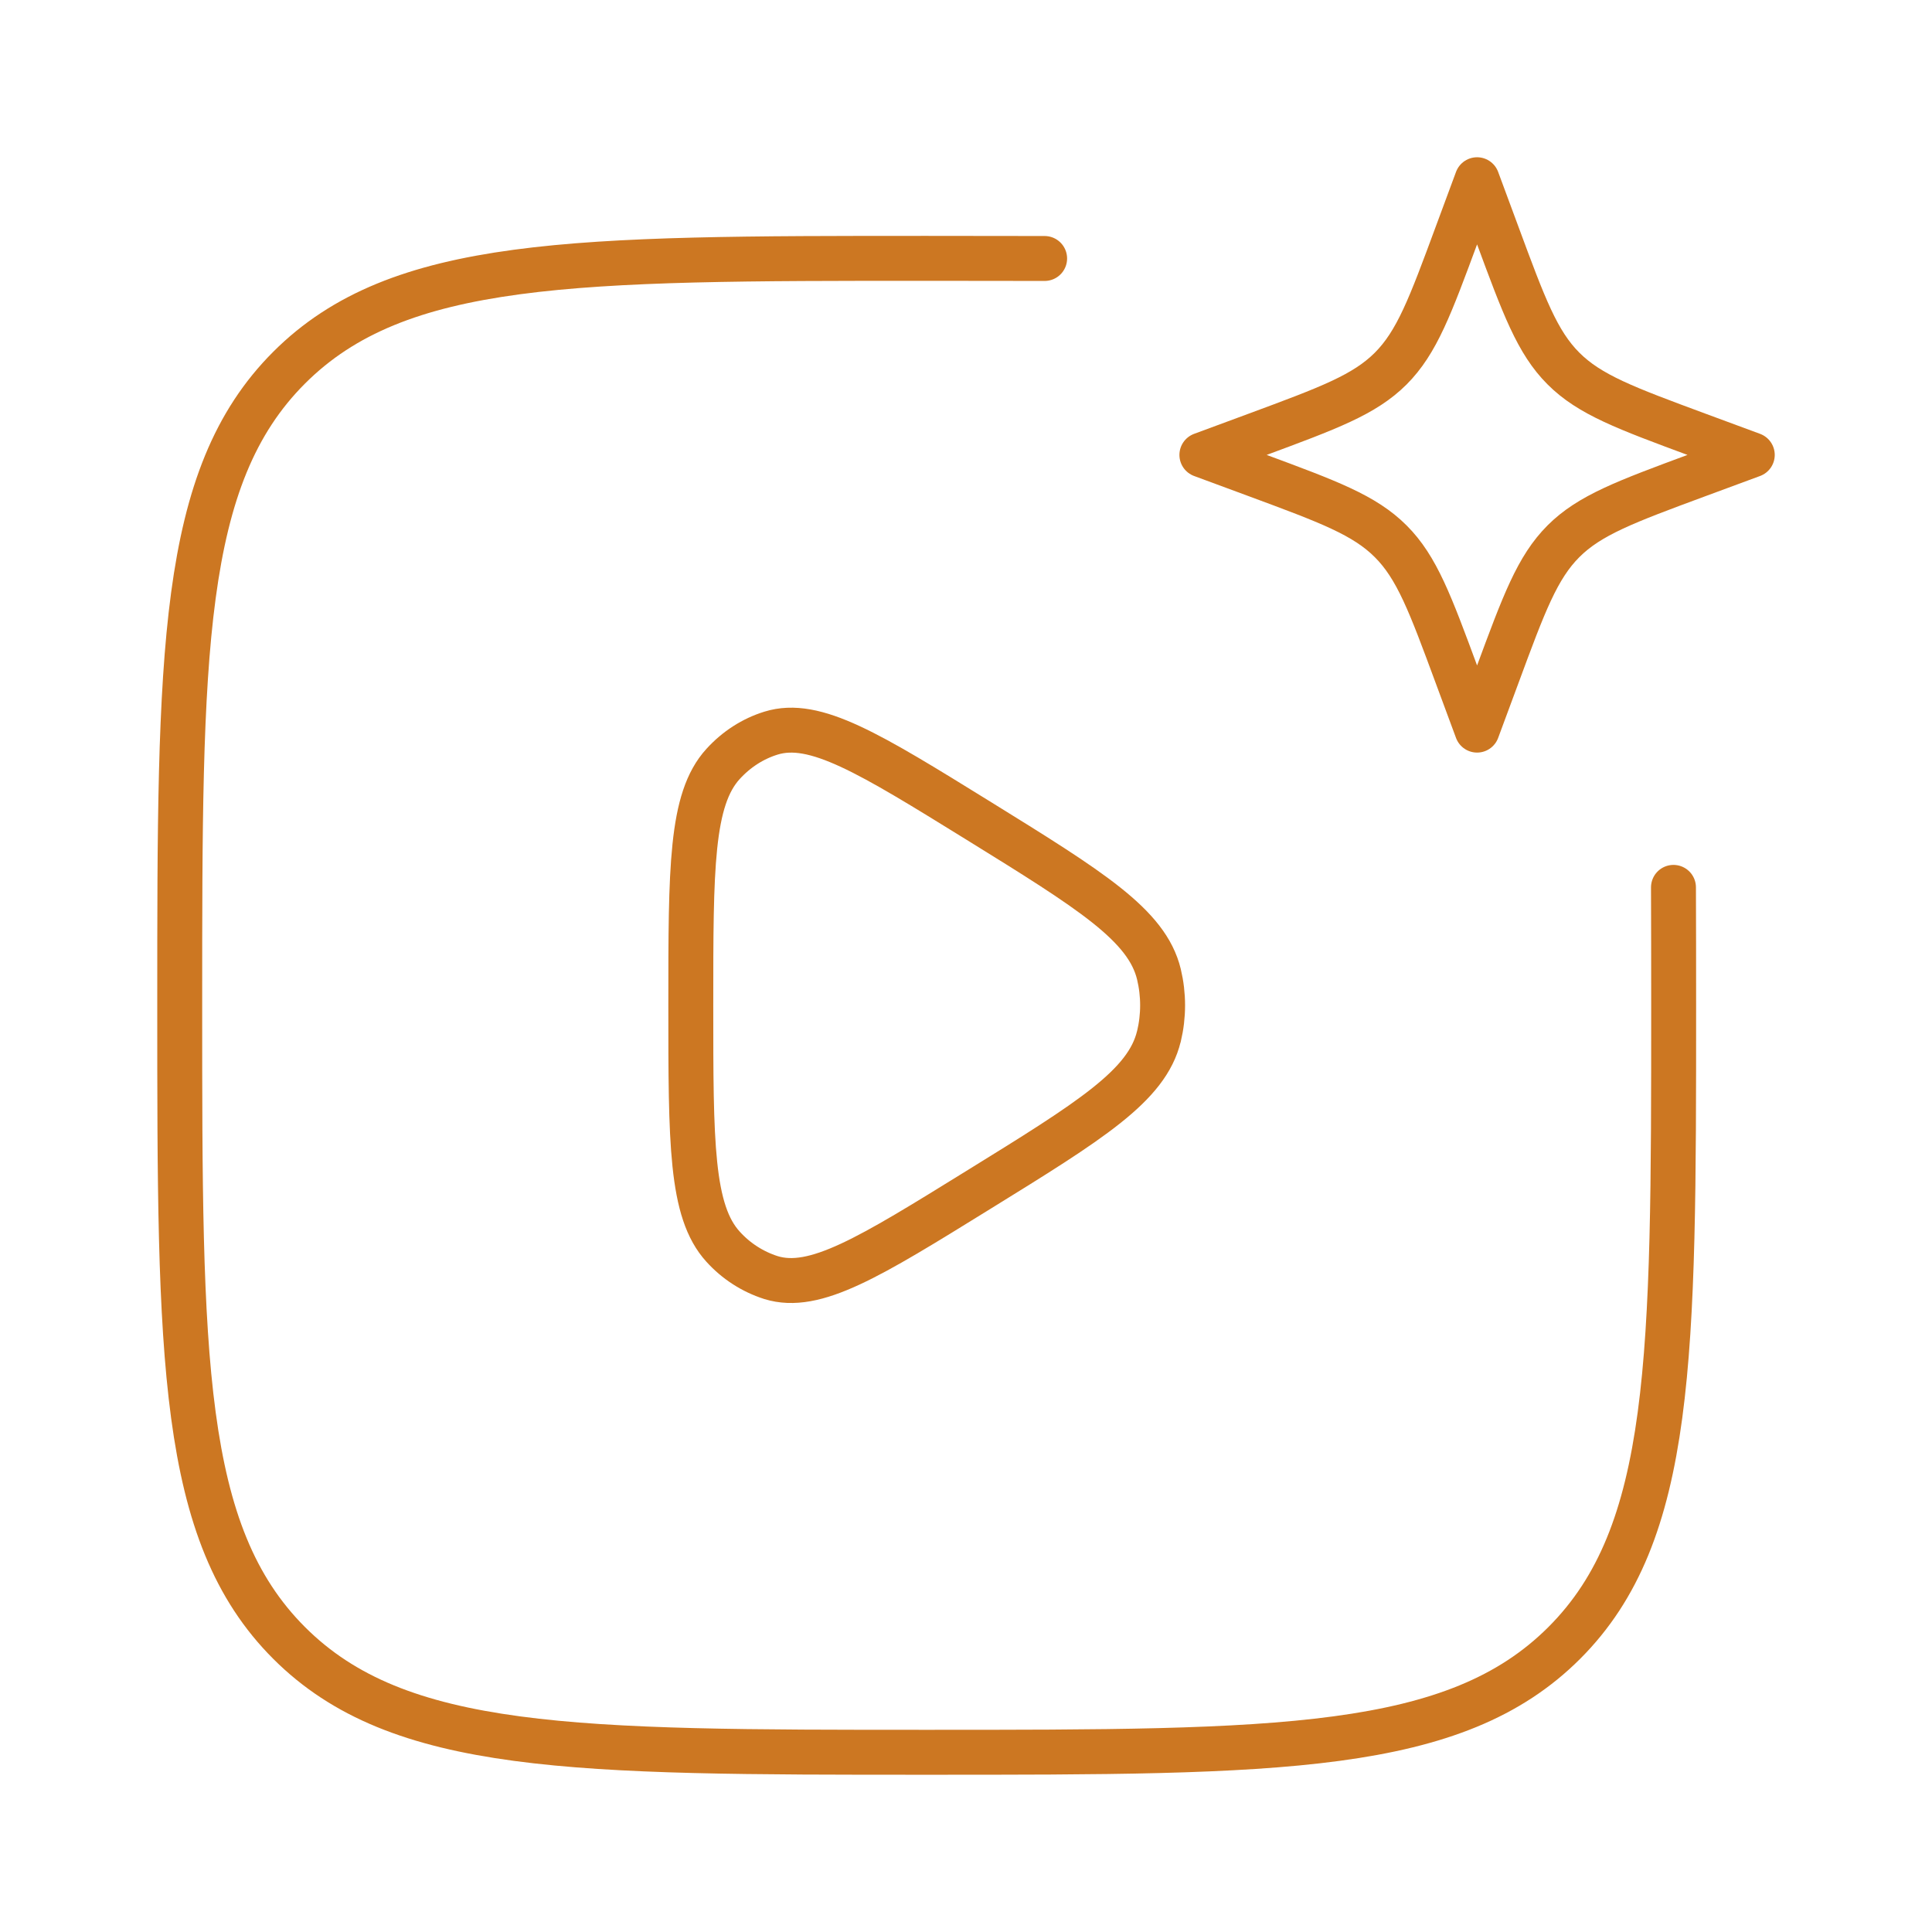 <svg width="43" height="43" viewBox="0 0 43 43" fill="none" xmlns="http://www.w3.org/2000/svg">
<path d="M25.793 23.066C25.529 24.163 24.276 24.939 21.768 26.488C19.348 27.985 18.137 28.736 17.16 28.435C16.75 28.304 16.382 28.067 16.093 27.747C15.375 26.96 15.375 25.43 15.375 22.375C15.375 19.32 15.375 17.79 16.093 17.003C16.39 16.677 16.758 16.441 17.16 16.317C18.137 16.014 19.348 16.765 21.77 18.262C24.276 19.813 25.529 20.588 25.794 21.684C25.903 22.138 25.903 22.612 25.794 23.066" stroke="#CC7722" stroke-linecap="round" stroke-linejoin="round"/>
<path d="M37.246 19.75C37.249 20.573 37.25 21.448 37.25 22.375C37.25 30.212 37.25 34.132 34.816 36.566C32.382 39 28.463 39 20.625 39C12.789 39 8.868 39 6.434 36.566C4 34.132 4 30.213 4 22.375C4 14.539 4 10.618 6.434 8.184C8.868 5.75 12.787 5.75 20.625 5.75C21.552 5.75 22.427 5.751 23.25 5.753" stroke="#CC7722" stroke-linecap="round" stroke-linejoin="round"/>
<path d="M32.875 4L33.327 5.22C33.918 6.819 34.214 7.619 34.797 8.202C35.381 8.786 36.181 9.082 37.78 9.674L39 10.125L37.78 10.576C36.181 11.168 35.381 11.464 34.798 12.046C34.214 12.631 33.918 13.431 33.327 15.03L32.875 16.25L32.423 15.03C31.832 13.431 31.536 12.631 30.953 12.048C30.369 11.464 29.569 11.168 27.97 10.576L26.75 10.125L27.97 9.674C29.569 9.082 30.369 8.786 30.952 8.204C31.536 7.619 31.832 6.819 32.423 5.22L32.875 4Z" stroke="#CC7722" stroke-linecap="round" stroke-linejoin="round"/>
</svg>
